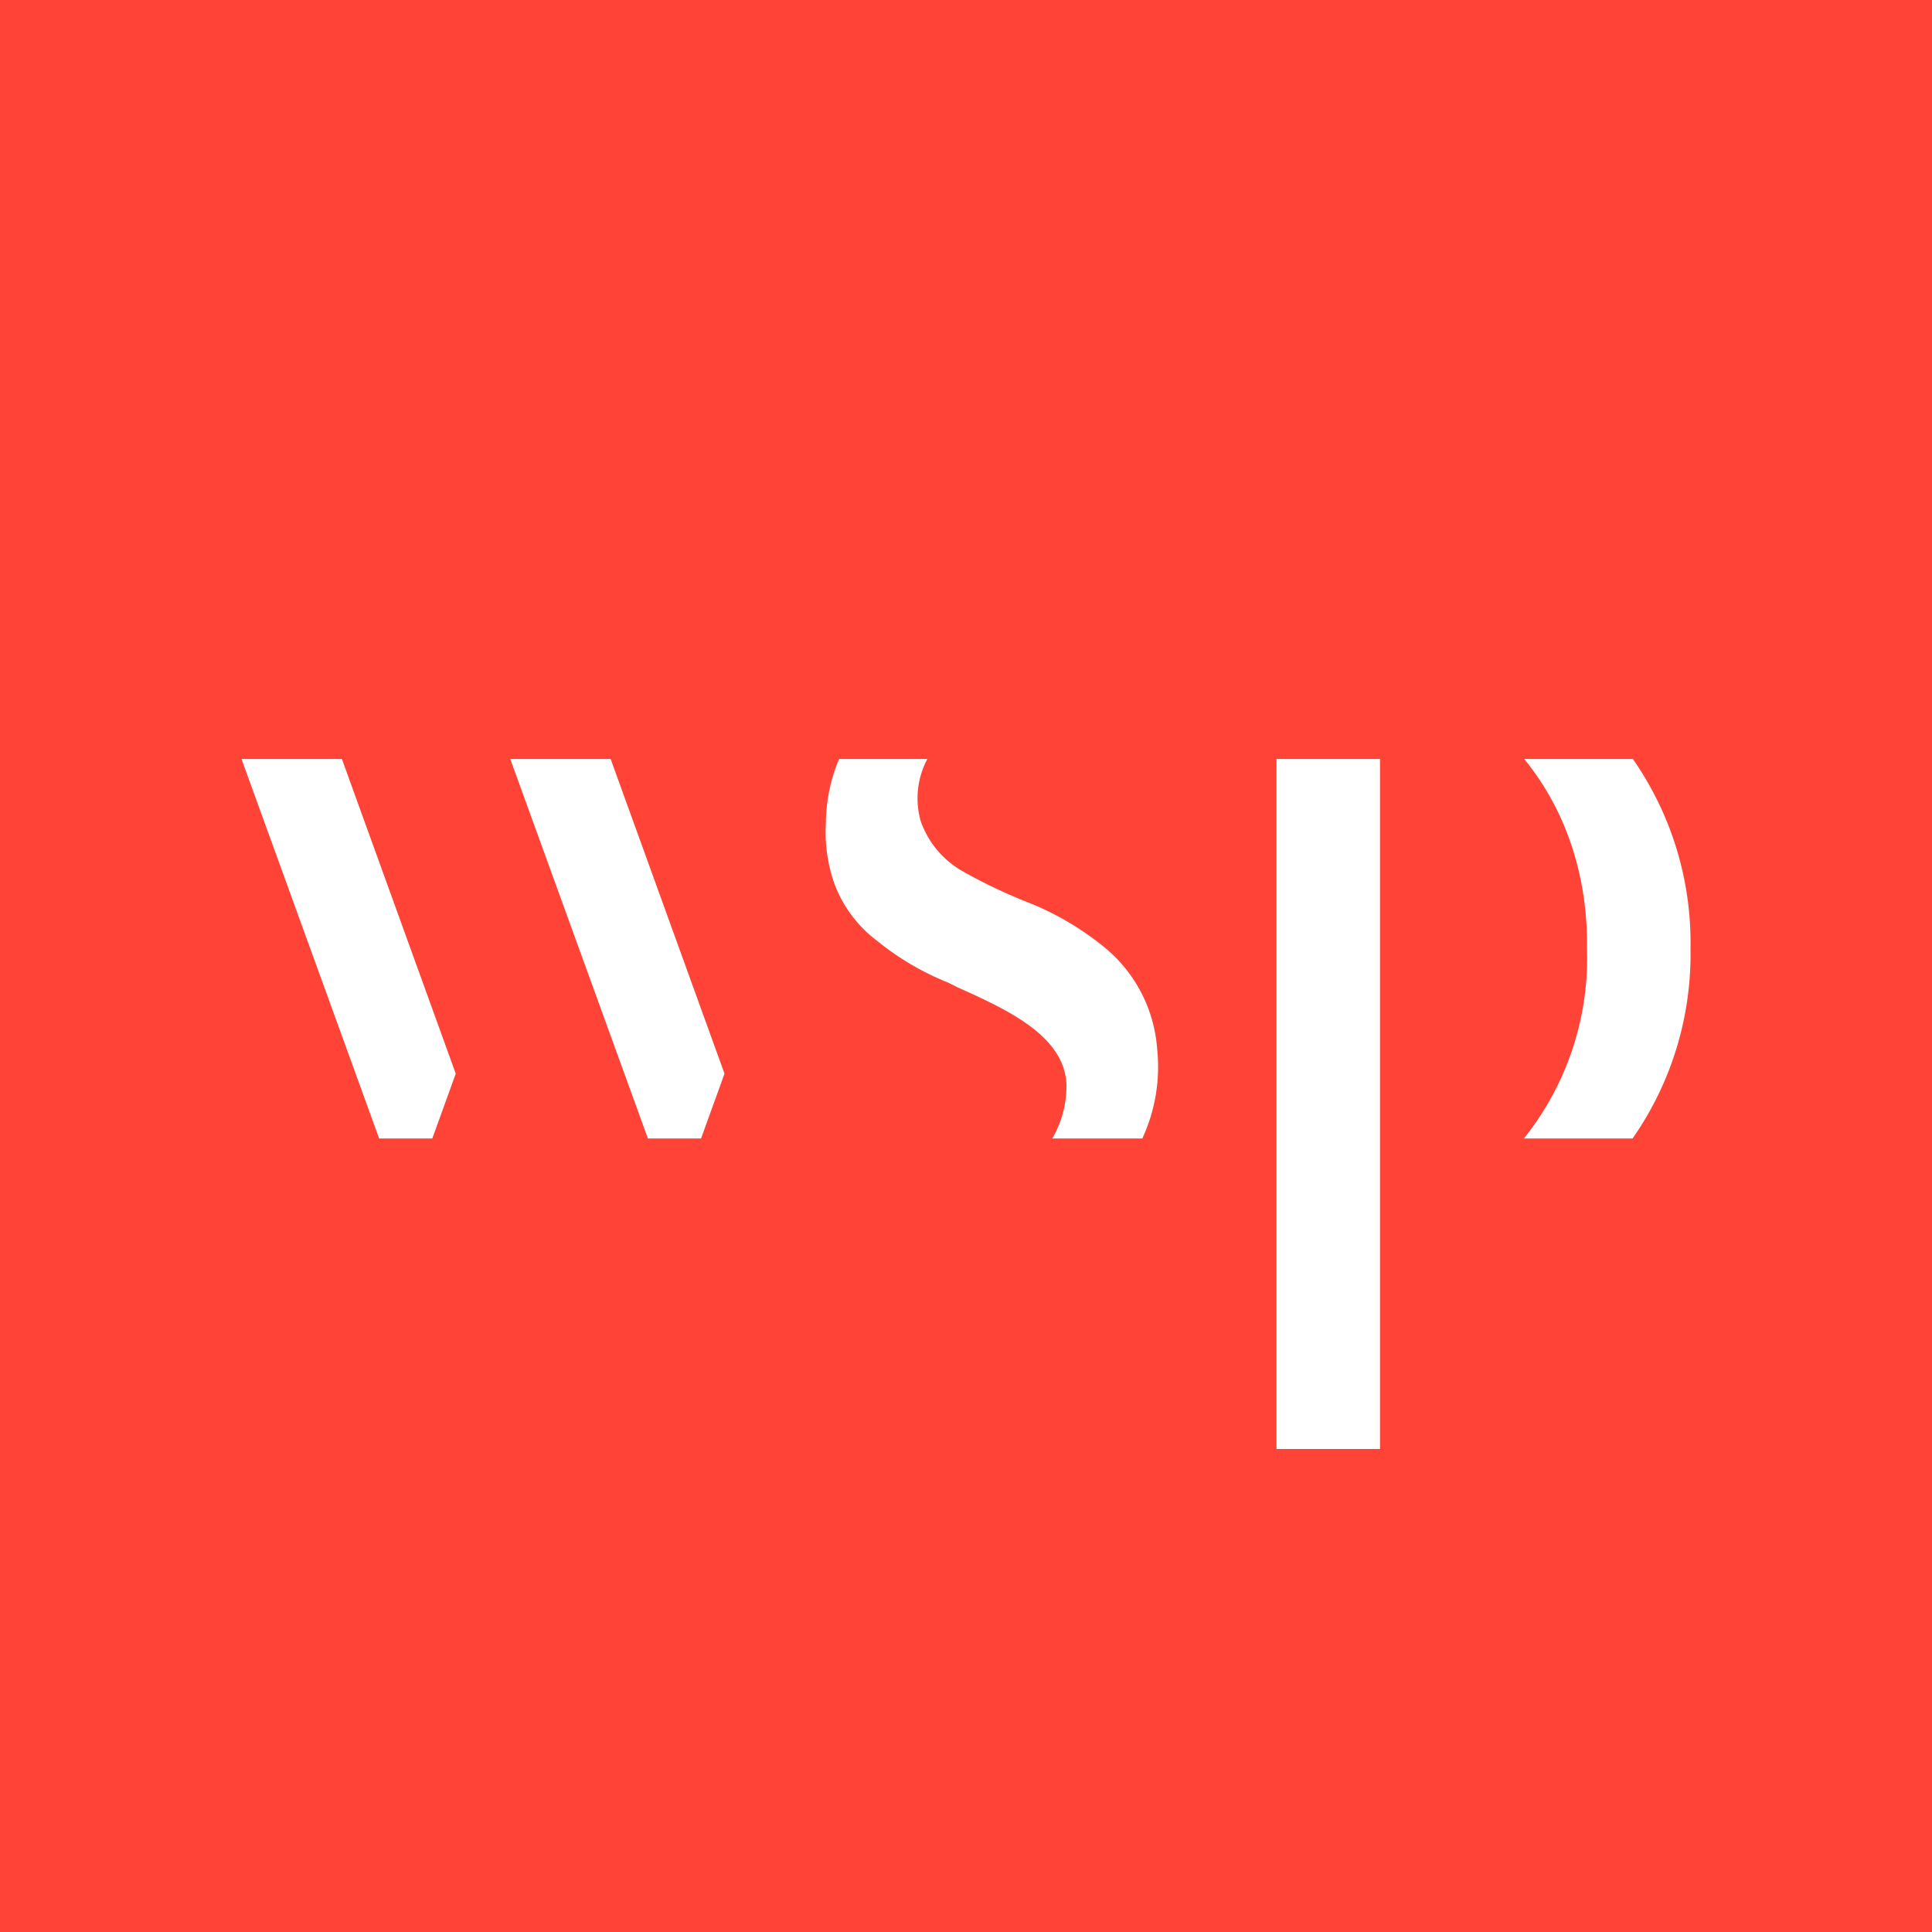 <!-- by Finnhub --><svg xmlns="http://www.w3.org/2000/svg" width="56" height="56" viewBox="0 0 56 56"><path fill="#FF4337" d="M0 0h56v56H0z"/><path d="M9.9 22H7l3.99 11h1.54l.68-1.88L9.91 22ZM46 27.5c.03-2.01-.56-3.96-1.82-5.5h3.15A9.31 9.31 0 0 1 49 27.5a9.32 9.32 0 0 1-1.68 5.5h-3.15A8.36 8.36 0 0 0 46 27.5ZM14.8 22h2.9l3.3 9.12-.68 1.88h-1.54l-3.99-11ZM40 42V22h-3v20h3ZM24.32 22a4.92 4.92 0 0 0-.38 1.76v.07c-.04.63.05 1.26.27 1.85.25.63.67 1.18 1.2 1.58a7.92 7.92 0 0 0 2.07 1.22l.28.14c1.4.63 3.06 1.38 3.15 2.77A3 3 0 0 1 30.5 33h2.61a4.93 4.93 0 0 0 .43-2.6 4.2 4.2 0 0 0-1.5-2.92 8.47 8.47 0 0 0-2.06-1.25c-.72-.28-1.42-.6-2.1-.99a2.7 2.7 0 0 1-1.19-1.43 2.42 2.42 0 0 1 .19-1.81h-2.55Z" fill="#fff"/></svg>